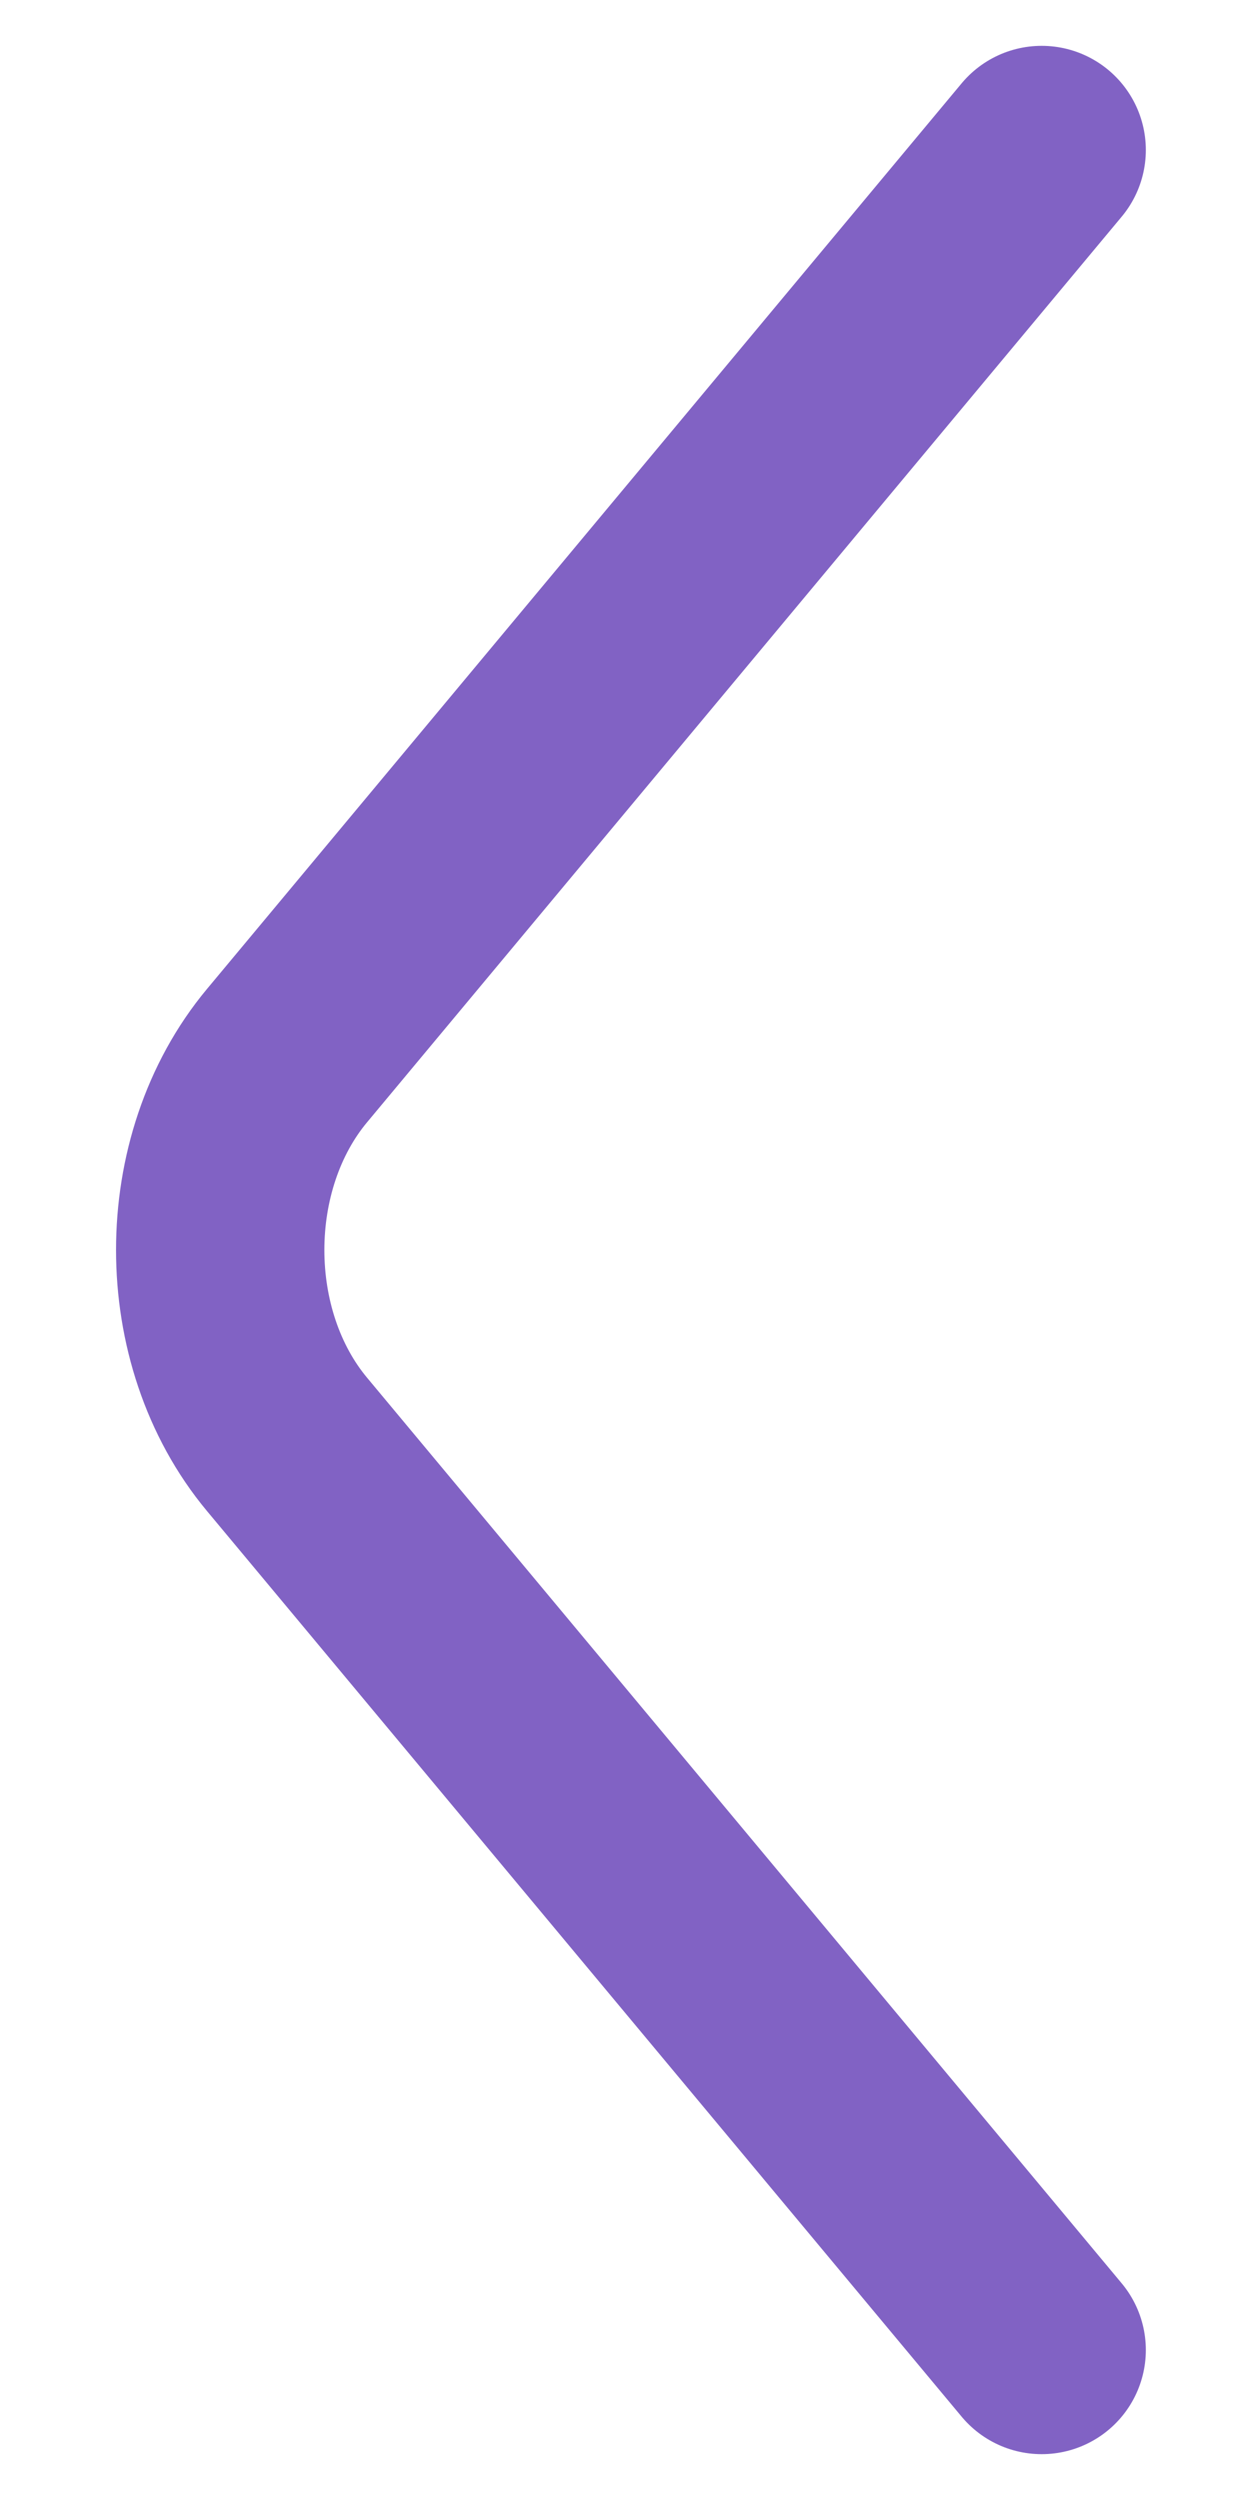 <svg width="9" height="18" viewBox="0 0 9 18" fill="none" xmlns="http://www.w3.org/2000/svg">
<path d="M7.5 16.92L2.067 10.4C1.425 9.63 1.425 8.37 2.067 7.6L7.5 1.08" stroke="#8162C4" stroke-width="1.5" stroke-miterlimit="10" stroke-linecap="round" stroke-linejoin="round"/>
</svg>
